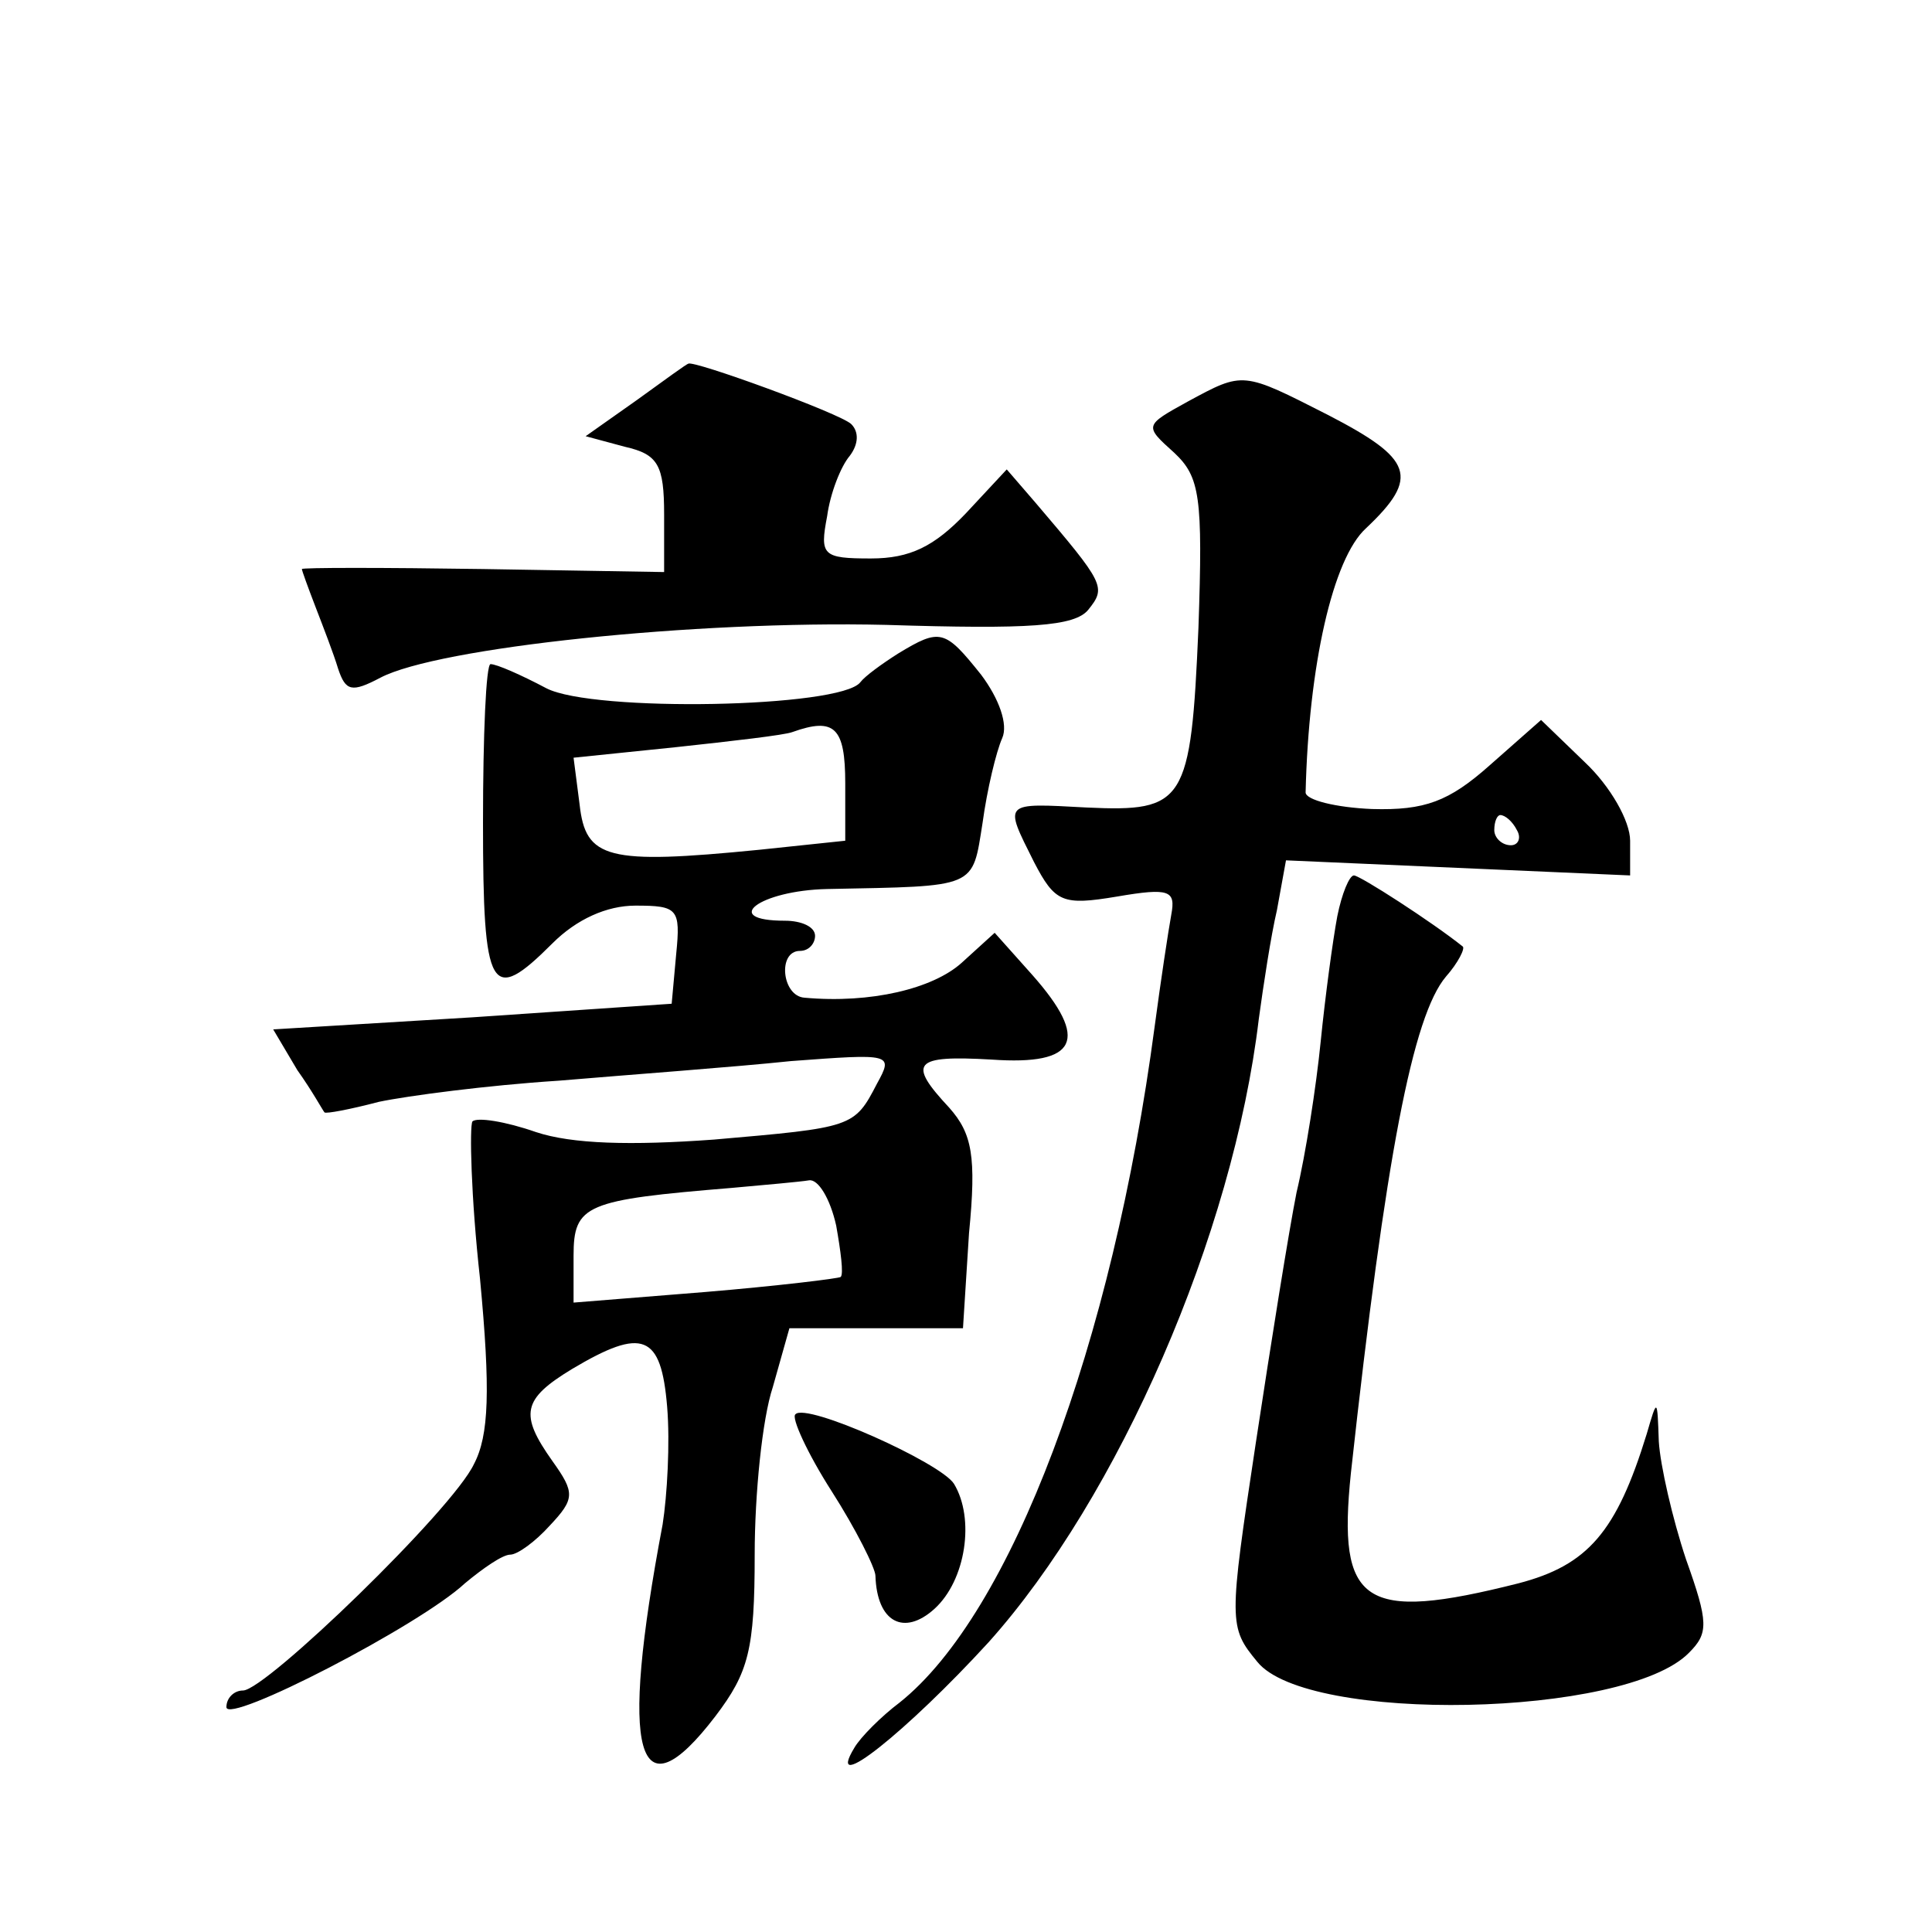 <?xml version="1.0" standalone="no"?>
<!DOCTYPE svg PUBLIC "-//W3C//DTD SVG 20010904//EN"
 "http://www.w3.org/TR/2001/REC-SVG-20010904/DTD/svg10.dtd">
<svg version="1.0" xmlns="http://www.w3.org/2000/svg"
 width="128pt" height="128pt" viewBox="0 0 128 128"
 preserveAspectRatio="xMidYMid meet">
<g transform="translate(0,128) scale(0.1,-0.1)"
fill="#0" stroke="none">
<path d="M422 1015 l-34 -24 26 -7 c22 -5 26 -12 26 -45 l0 -38 -120 2 c-66 1 -120
1 -120 0 0 -1 4 -12 9 -25 5 -13 12 -31 15 -41 5 -15 9 -16 28 -6 38 20 208 38
335 35 95 -3 125 -1 134 10 12 15 11 17 -35 71 l-19 22 -27 -29 c-21 -22 -37 -30
-63 -30 -32 0 -34 2 -29 28 2 15 9 33 15 40 6 8 6 16 1 21 -7 7 -106 43 -108 40
-1 0 -16 -11 -34 -24z M787 1014 c-29 -16 -29 -16 -9 -34 17 -16 19 -29 16 -116
-5 -116 -9 -122 -74 -119 -56 3 -55 4 -35 -36 14 -27 19 -29 55 -23 35 6 39 4 36
-12 -2 -11 -7 -44 -11 -74 -28 -211 -95 -389 -169 -448 -12 -9 -26 -23 -30 -30
-20 -33 35 11 89 70 86 96 162 270 179 413 3 22 8 55 12 72 l6 33 114 -5 114 -5
0 23 c0 13 -13 36 -30 52 l-29 28 -34 -30 c-27 -24 -43 -30 -78 -29 -24 1 -44 6
-44 11 2 84 18 155 40 175 36 34 31 46 -25 75 -57 29 -56 29 -93 9z m218 -284 c3
-5 1 -10 -4 -10 -6 0 -11 5 -11 10 0 6 2 10 4 10 3 0 8 -4 11 -10z M595 847 c-11
-7 -22 -15 -25 -19 -13 -17 -177 -20 -208 -4 -17 9 -33 16 -37 16 -3 0 -5 -47 -5
-105 0 -113 5 -121 46 -80 16 16 36 25 55 25 28 0 30 -2 27 -32 l-3 -33 -132 -9
-132 -8 16 -27 c10 -14 17 -27 18 -28 1 -1 17 2 36 7 19 4 72 11 119 14 47 4 116
9 154 13 67 5 68 5 57 -15 -15 -29 -16 -29 -108 -37 -55 -4 -94 -3 -118 5 -20 7
-39 10 -42 7 -2 -3 -1 -50 5 -104 7 -74 6 -104 -4 -123 -14 -30 -138 -150 -153
-150 -6 0 -11 -5 -11 -11 0 -12 128 54 158 82 12 10 25 19 30 19 5 0 17 9 26 19
17 18 17 22 2 43 -22 31 -20 41 13 61 47 28 59 23 63 -25 2 -24 0 -59 -3 -78 -29
-153 -17 -195 35 -127 22 29 26 44 26 107 0 40 5 90 12 111 l11 39 57 0 58 0 4
63 c5 51 2 66 -13 83 -28 30 -24 35 28 32 57 -4 65 13 27 56 l-25 28 -22 -20 c-19
-17 -60 -27 -104 -23 -15 1 -18 31 -3 31 6 0 10 5 10 10 0 6 -9 10 -20 10 -43 0
-17 20 28 21 100 2 96 0 103 44 3 22 9 47 13 56 4 9 -2 26 -14 42 -24 30 -27 31
-55 14z m-35 -86 l0 -38 -57 -6 c-101 -10 -115 -6 -119 30 l-4 31 68 7 c37 4 72
8 77 10 28 10 35 3 35 -34z m-6 -293 c3 -17 5 -32 3 -34 -1 -1 -42 -6 -90 -10 l-87
-7 0 31 c0 34 8 37 105 45 22 2 45 4 51 5 6 1 14 -12 18 -30z M886 673 c-3 -16
-8 -53 -11 -83 -3 -30 -10 -75 -16 -100 -5 -25 -17 -100 -27 -166 -18 -119 -18
-122 1 -145 33 -41 244 -37 286 6 13 13 13 20 -2 62 -9 27 -17 62 -18 78 -1 29
-1 29 -8 5 -20 -65 -39 -87 -85 -99 -103 -26 -120 -14 -111 73 23 210 41 303 63
329 8 9 13 19 11 20 -20 16 -68 47 -72 47 -3 0 -8 -12 -11 -27z M527 343 c-3 -2
8 -26 24 -51 16 -25 29 -51 29 -56 1 -31 19 -40 39 -22 21 19 27 60 13 83 -9 14
-98 54 -105 46z"/>
</g>
</svg>
